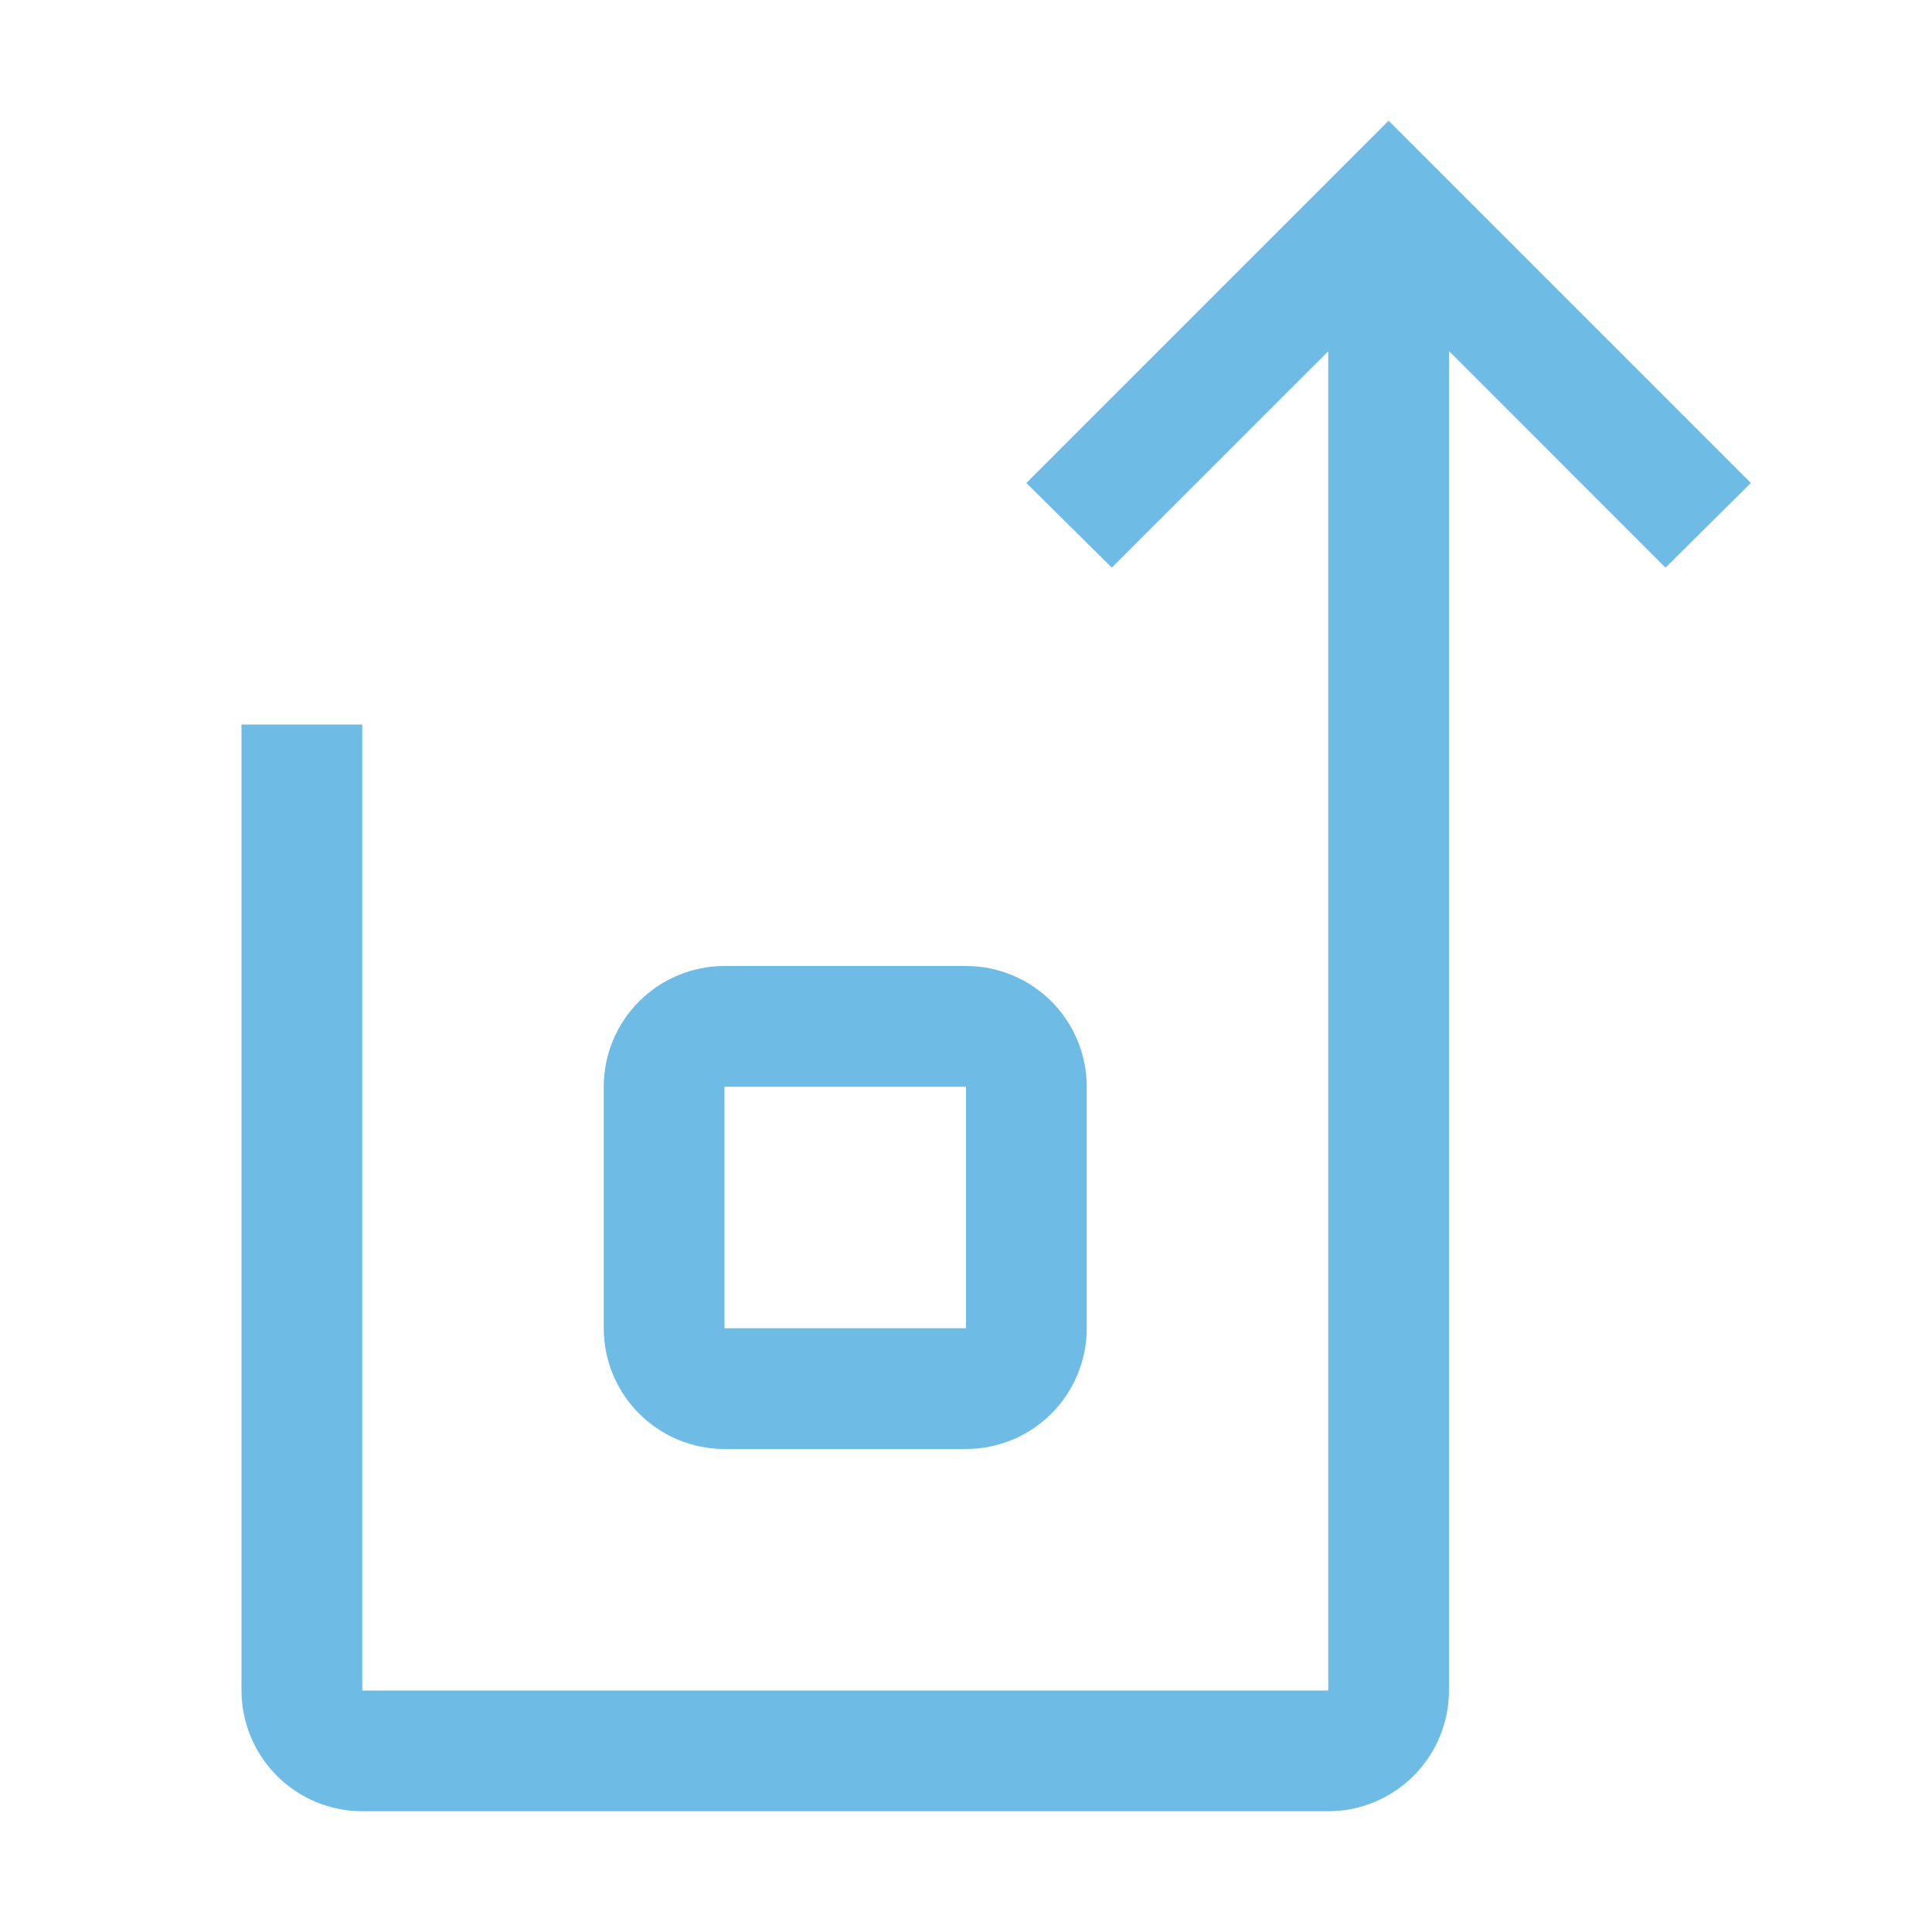 <?xml version="1.0" encoding="utf-8"?>
<svg xmlns="http://www.w3.org/2000/svg" width="84" height="84" viewBox="0 0 84 84" fill="none">
<path d="M60.375 5.25L44.625 21L48.339 24.68L57.75 15.272V73.5H15.75V31.5H10.5V73.5C10.502 74.892 11.056 76.226 12.04 77.21C13.024 78.194 14.358 78.748 15.75 78.75H57.75C59.142 78.748 60.476 78.194 61.46 77.21C62.444 76.226 62.998 74.892 63 73.5V15.264L72.413 24.68L76.125 21L60.375 5.25Z" fill="#6EBBE6"/>
<path d="M42 63H31.5C30.108 63 28.772 62.447 27.788 61.462C26.803 60.478 26.25 59.142 26.25 57.75V47.25C26.25 45.858 26.803 44.522 27.788 43.538C28.772 42.553 30.108 42 31.5 42H42C43.392 42 44.728 42.553 45.712 43.538C46.697 44.522 47.25 45.858 47.25 47.25V57.75C47.25 59.142 46.697 60.478 45.712 61.462C44.728 62.447 43.392 63 42 63ZM31.5 47.25V57.75H42V47.25H31.5Z" fill="#6EBBE6"/>
</svg>